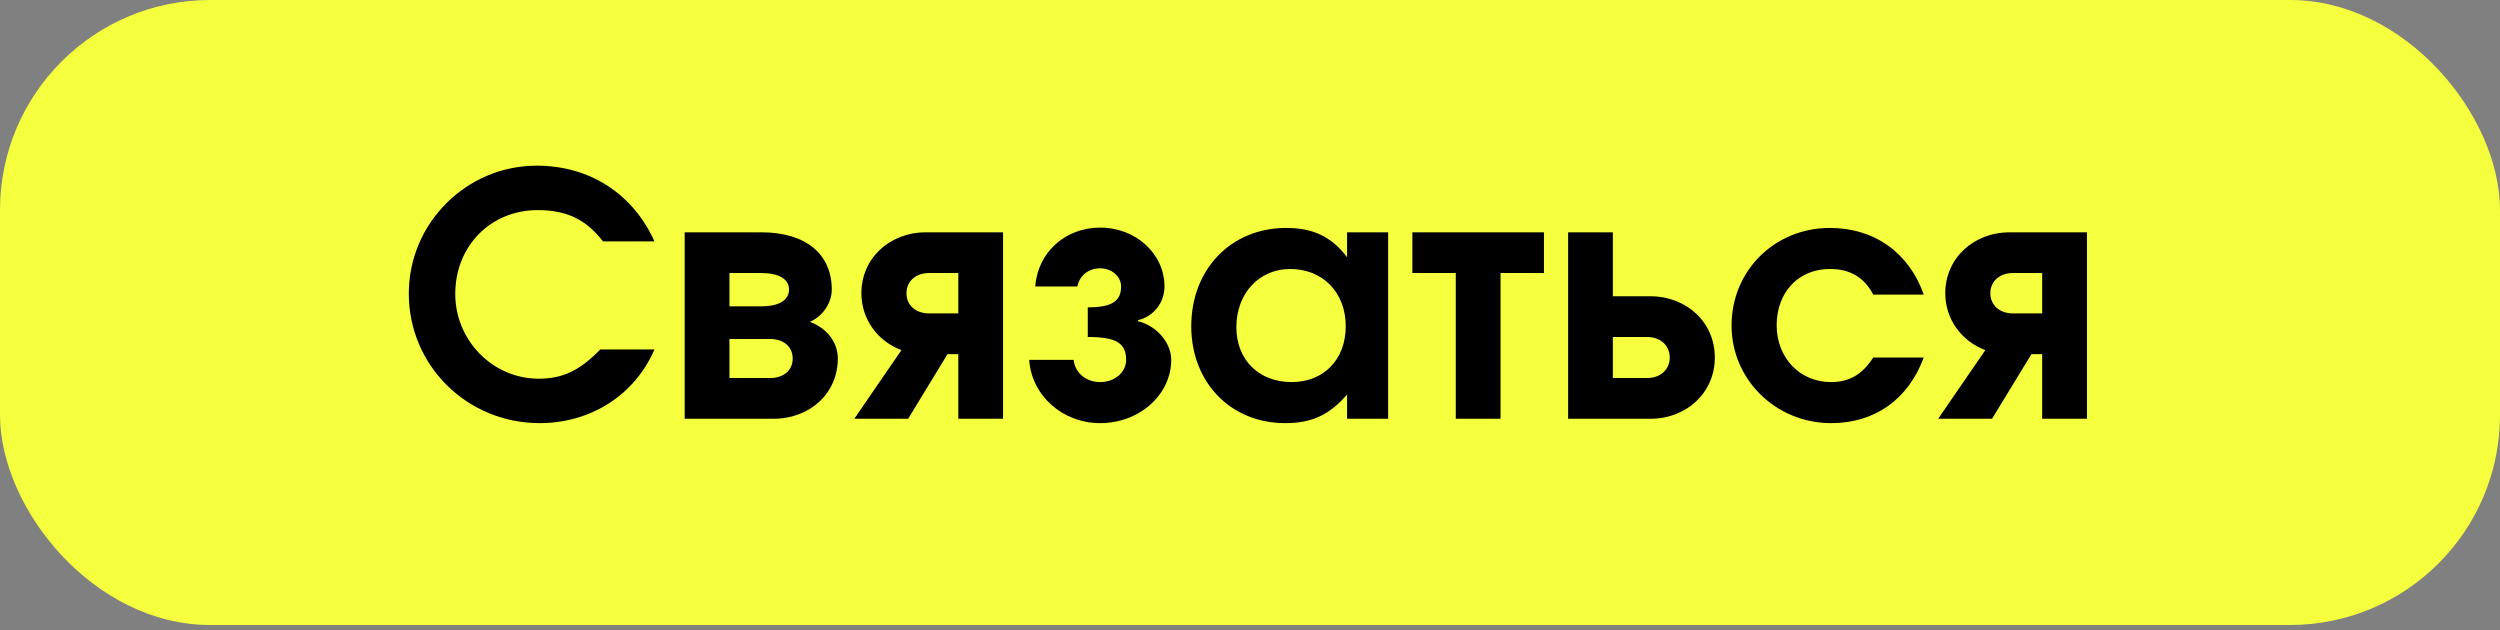 <?xml version="1.0" encoding="UTF-8"?> <svg xmlns="http://www.w3.org/2000/svg" width="119" height="30" viewBox="0 0 119 30" fill="none"><rect x="0" y="0" width="119" height="30" fill="#808080" stroke="none"/><rect width="119" height="29.75" rx="10" fill="#F5FF3D"></rect><path d="M28.574 16.633H31.153C30.224 18.795 28.126 20.141 25.691 20.141C22.231 20.141 19.459 17.402 19.459 13.974C19.459 10.626 22.199 7.886 25.547 7.886C28.062 7.886 30.128 9.216 31.153 11.491H28.702C27.901 10.449 26.972 10.001 25.595 10.001C23.352 10.001 21.67 11.715 21.67 13.99C21.67 16.216 23.464 18.026 25.643 18.026C26.78 18.026 27.597 17.642 28.574 16.633ZM32.591 19.933V11.058H36.244C38.342 11.058 39.592 12.083 39.592 13.781C39.592 14.422 39.159 15.063 38.55 15.319C39.367 15.624 39.88 16.296 39.88 17.065C39.88 18.715 38.566 19.933 36.804 19.933H32.591ZM34.722 14.582H36.227C37.077 14.582 37.557 14.294 37.557 13.781C37.557 13.285 37.077 12.996 36.227 12.996H34.722V14.582ZM34.722 17.994H36.66C37.301 17.994 37.733 17.626 37.733 17.065C37.733 16.505 37.301 16.136 36.66 16.136H34.722V17.994ZM45.615 14.919V12.996H44.221C43.581 12.996 43.148 13.397 43.148 13.958C43.148 14.518 43.581 14.919 44.221 14.919H45.615ZM40.665 19.933L42.908 16.665C41.754 16.232 41.002 15.175 41.002 13.958C41.002 12.308 42.331 11.058 44.077 11.058H47.746V19.933H45.615V16.857H45.102L43.228 19.933H40.665ZM48.99 17.129H51.105C51.169 17.754 51.697 18.187 52.37 18.187C53.059 18.187 53.604 17.722 53.604 17.129C53.604 16.328 53.123 16.04 51.778 16.04V14.63C52.915 14.63 53.364 14.342 53.364 13.637C53.364 13.157 52.915 12.772 52.37 12.772C51.81 12.772 51.393 13.109 51.281 13.637H49.279C49.391 12.019 50.704 10.834 52.37 10.834C54.068 10.834 55.43 12.083 55.43 13.637C55.43 14.406 54.901 15.079 54.164 15.239V15.287C55.062 15.511 55.75 16.312 55.75 17.129C55.75 18.795 54.228 20.141 52.37 20.141C50.576 20.141 49.102 18.827 48.99 17.129ZM56.704 15.527C56.704 12.82 58.594 10.85 61.221 10.85C62.503 10.85 63.384 11.266 64.121 12.243V11.058H66.075V19.933H64.121V18.779C63.272 19.757 62.439 20.141 61.173 20.141C58.578 20.141 56.704 18.203 56.704 15.527ZM58.851 15.575C58.851 17.129 59.924 18.187 61.478 18.187C63.016 18.187 64.057 17.113 64.057 15.527C64.057 13.926 62.968 12.804 61.414 12.804C59.924 12.804 58.851 13.974 58.851 15.575ZM69.295 19.933V12.996H67.229V11.058H73.492V12.996H71.426V19.933H69.295ZM76.772 17.994H78.406C79.031 17.994 79.48 17.594 79.48 17.017C79.48 16.441 79.031 16.04 78.406 16.04H76.772V17.994ZM74.642 19.933V11.058H76.772V14.102H78.55C80.296 14.102 81.626 15.351 81.626 17.017C81.626 18.683 80.296 19.933 78.55 19.933H74.642ZM89.167 17.017H91.57C90.833 19.02 89.231 20.141 87.164 20.141C84.537 20.141 82.422 18.075 82.422 15.495C82.422 12.884 84.473 10.85 87.1 10.85C89.215 10.85 90.865 12.019 91.57 14.022H89.167C88.734 13.205 88.077 12.804 87.1 12.804C85.61 12.804 84.569 13.909 84.569 15.479C84.569 17.033 85.674 18.187 87.148 18.187C88.029 18.187 88.638 17.834 89.167 17.017ZM97.208 14.919V12.996H95.815C95.174 12.996 94.741 13.397 94.741 13.958C94.741 14.518 95.174 14.919 95.815 14.919H97.208ZM92.258 19.933L94.501 16.665C93.348 16.232 92.595 15.175 92.595 13.958C92.595 12.308 93.924 11.058 95.67 11.058H99.339V19.933H97.208V16.857H96.696L94.821 19.933H92.258Z" fill="black"></path></svg> 